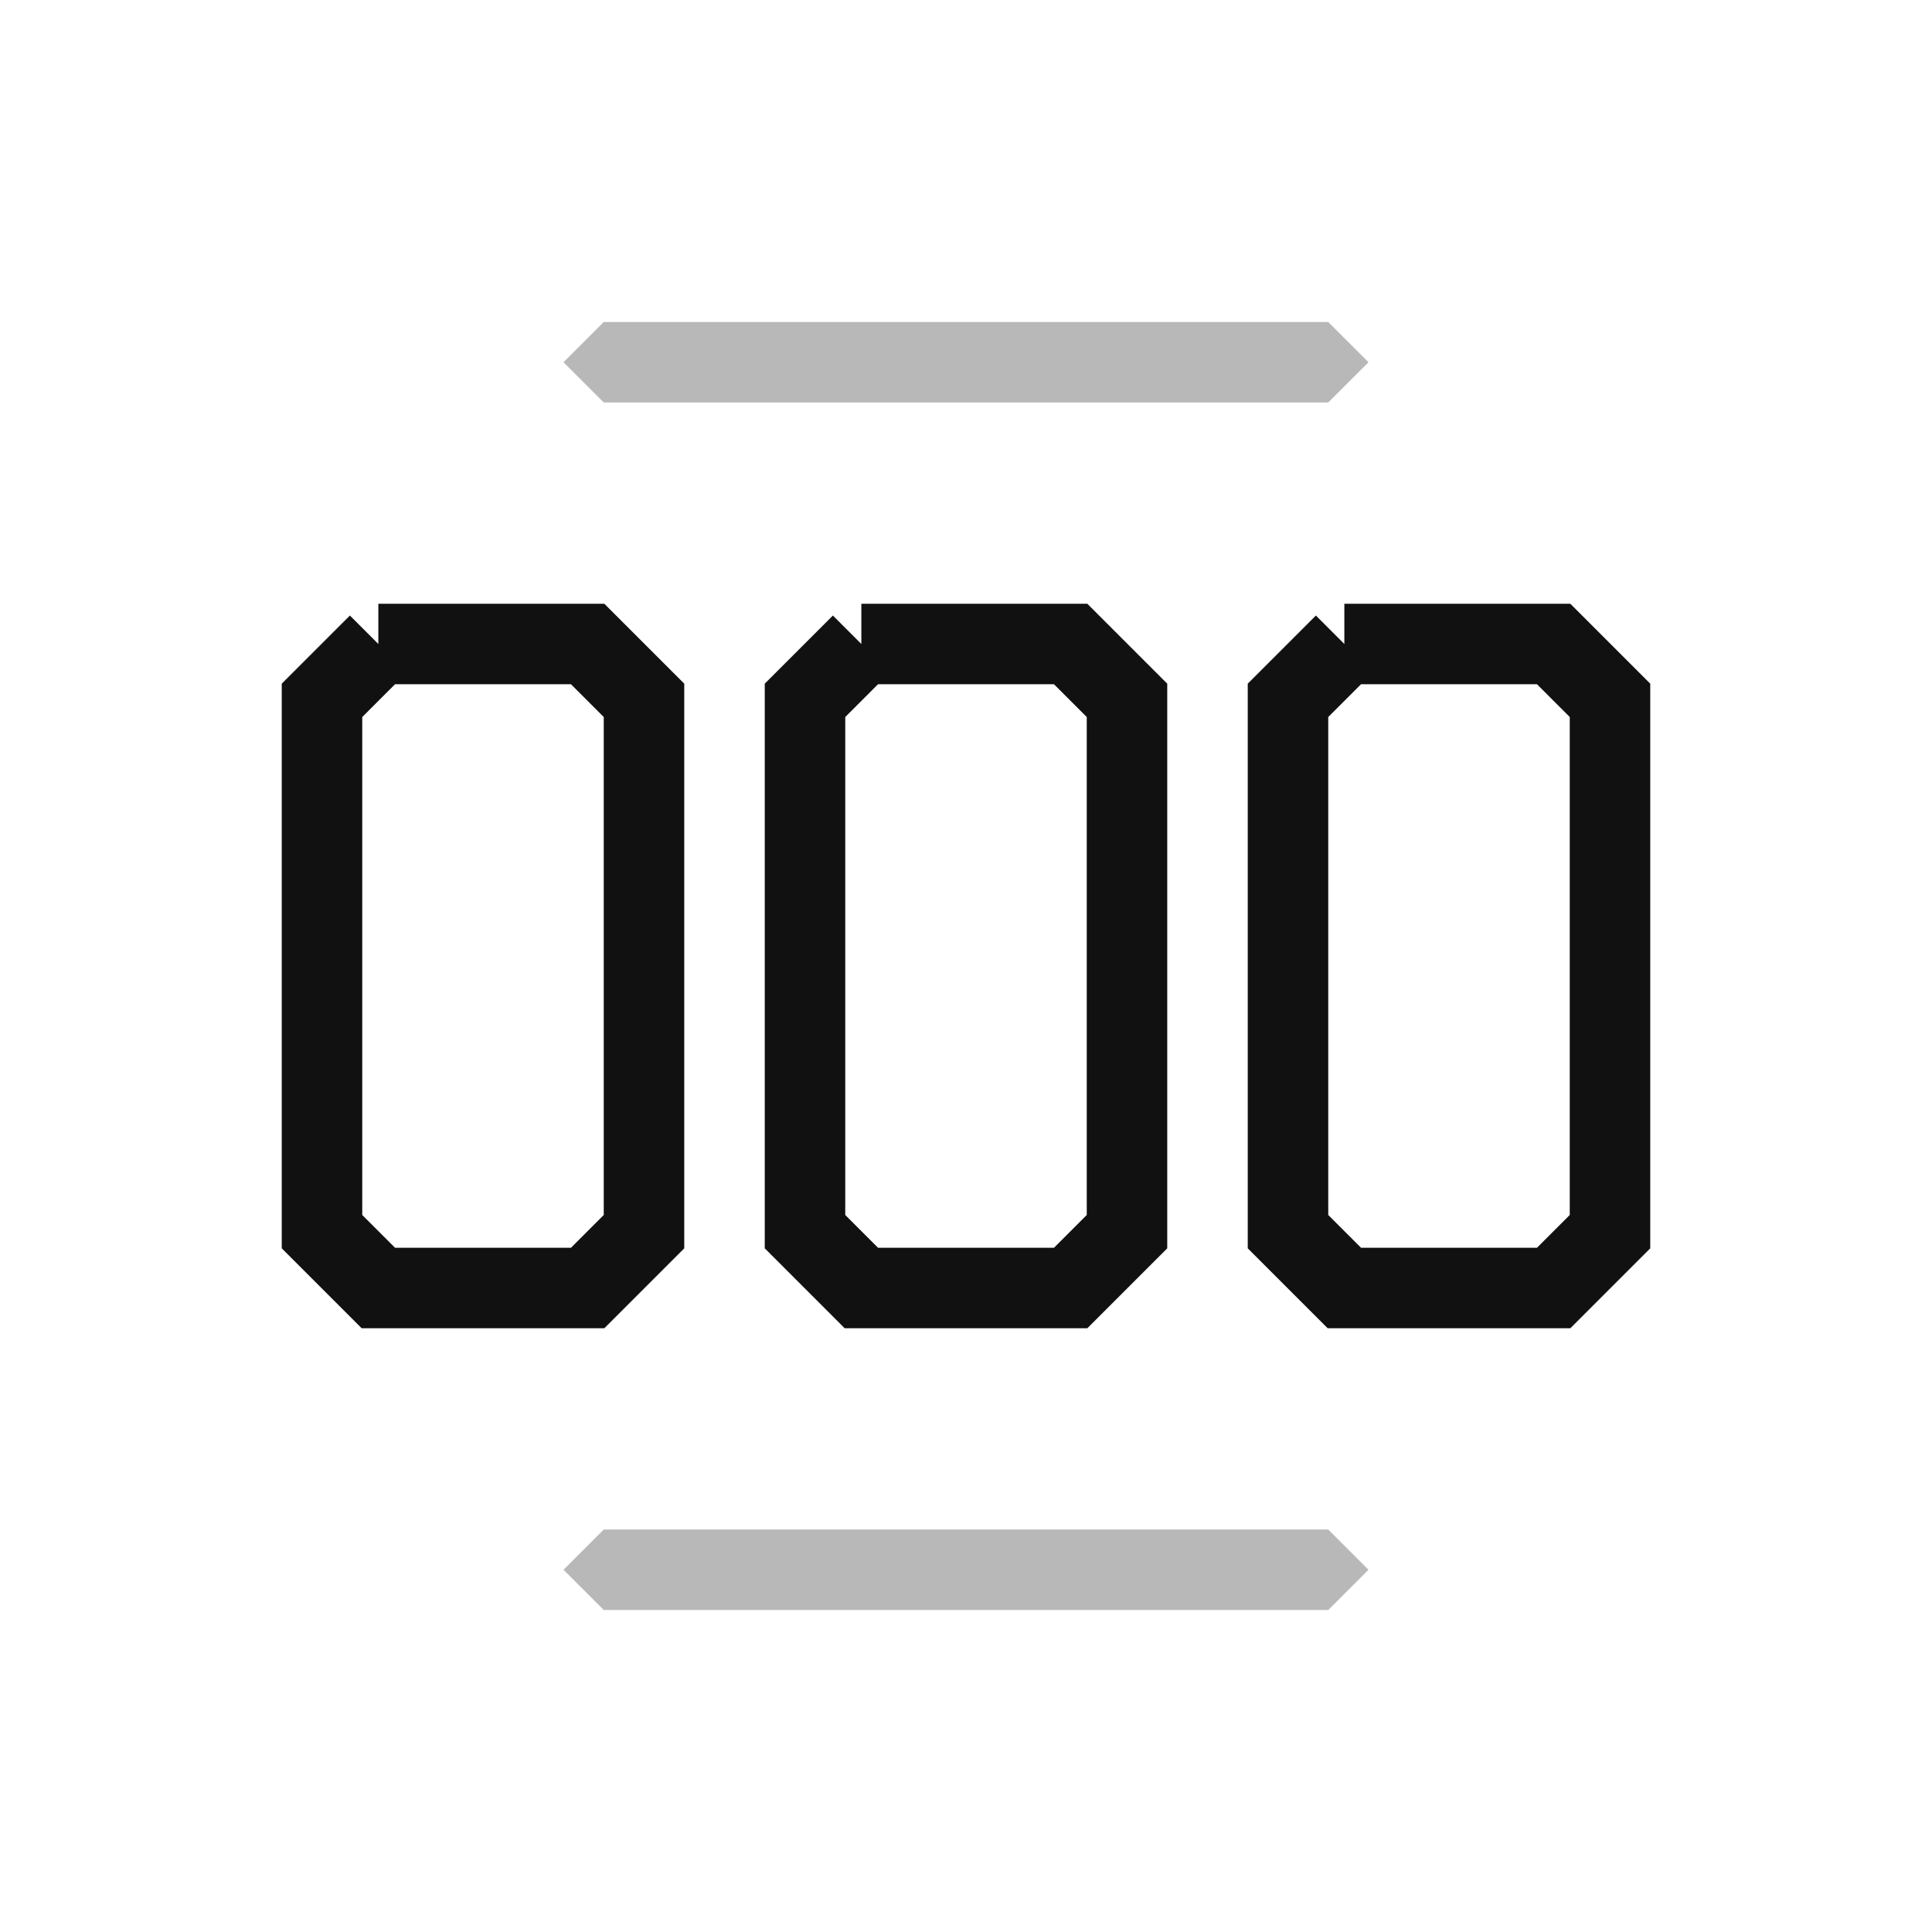<svg width="24" height="24" viewBox="0 0 24 24" xmlns="http://www.w3.org/2000/svg">
    <g fill="none" fill-rule="evenodd">
        <path d="M7.5 4h9l.5.5-.5.5h-9L7 4.5l.5-.5z" fill-opacity=".3" fill="#111"/>
        <path d="M4.7 8h2.6l.7.7v6.6l-.7.7H4.7l-.7-.7V8.7l.7-.7zM16.7 8h2.6l.7.7v6.6l-.7.7h-2.6l-.7-.7V8.7l.7-.7zM10.7 8h2.6l.7.7v6.6l-.7.7h-2.6l-.7-.7V8.7l.7-.7z" stroke="#111"/>
        <path d="M7.5 19h9l.5.5-.5.5h-9l-.5-.5.5-.5z" fill-opacity=".3" fill="#111"/>
    </g>
</svg>
